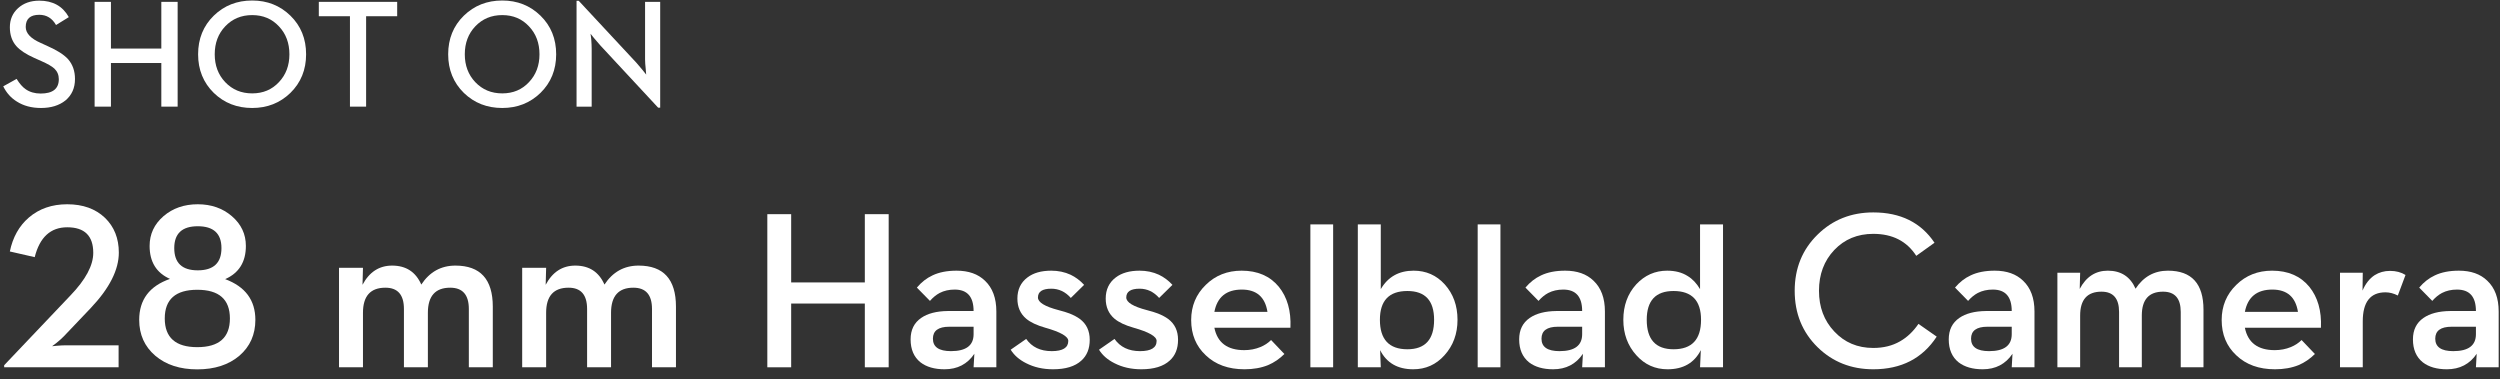 <svg xmlns="http://www.w3.org/2000/svg" xmlns:xlink="http://www.w3.org/1999/xlink" width="211" height="32" viewBox="0 0 211 32"><rect x="0" y="0" width="211" height="32" fill="#333333" stroke="none"/><title>SHOT ON 28 mm备份</title><g id="&#x8BBE;&#x8BA1;&#x7A3F;" stroke="none" stroke-width="1" fill="none" fill-rule="evenodd"><g id="SHOT-ON-28-mm&#x5907;&#x4EFD;" transform="translate(0.273, 0.043)" fill="#FFFFFF" fill-rule="nonzero"><path d="M3.187,9.071 C2.395,9.071 1.714,8.889 1.143,8.525 C0.647,8.216 0.267,7.789 0,7.243 L1.13,6.614 C1.375,7.016 1.631,7.308 1.898,7.49 C2.245,7.731 2.666,7.852 3.161,7.852 C4.181,7.852 4.691,7.448 4.691,6.64 C4.691,6.284 4.566,5.986 4.316,5.745 C4.109,5.554 3.741,5.343 3.212,5.11 L2.628,4.85 C1.925,4.536 1.418,4.202 1.104,3.847 C0.741,3.432 0.559,2.903 0.559,2.26 C0.559,1.604 0.789,1.066 1.25,0.647 C1.716,0.224 2.313,0.013 3.041,0.013 C4.187,0.013 5.019,0.476 5.535,1.403 L4.456,2.069 C4.13,1.494 3.658,1.206 3.041,1.206 C2.279,1.206 1.898,1.549 1.898,2.234 C1.898,2.763 2.323,3.214 3.174,3.586 L3.745,3.847 C4.549,4.202 5.125,4.57 5.472,4.951 C5.861,5.396 6.056,5.954 6.056,6.627 C6.056,7.384 5.787,7.987 5.25,8.436 C4.721,8.859 4.033,9.071 3.187,9.071 Z" id="&#x8DEF;&#x5F84;"></path><polygon id="&#x8DEF;&#x5F84;" points="7.712 0.114 9.09 0.114 9.09 4.056 13.343 4.056 13.343 0.114 14.72 0.114 14.72 8.957 13.343 8.957 13.343 5.275 9.09 5.275 9.09 8.957 7.712 8.957"></polygon><path d="M21.011,9.071 C19.729,9.071 18.649,8.648 17.773,7.801 C16.889,6.934 16.447,5.846 16.447,4.539 C16.447,3.227 16.889,2.139 17.773,1.276 C18.649,0.425 19.729,0 21.011,0 C22.285,0 23.359,0.425 24.235,1.276 C25.12,2.139 25.562,3.227 25.562,4.539 C25.562,5.846 25.12,6.934 24.235,7.801 C23.359,8.648 22.285,9.071 21.011,9.071 Z M21.011,7.839 C21.929,7.839 22.682,7.522 23.271,6.887 C23.859,6.265 24.153,5.482 24.153,4.539 C24.153,3.591 23.859,2.806 23.271,2.184 C22.682,1.549 21.929,1.231 21.011,1.231 C20.092,1.231 19.333,1.549 18.732,2.184 C18.144,2.806 17.85,3.591 17.85,4.539 C17.85,5.482 18.144,6.265 18.732,6.887 C19.333,7.522 20.092,7.839 21.011,7.839 Z" id="&#x5F62;&#x72B6;"></path><polygon id="&#x8DEF;&#x5F84;" points="29.263 1.327 26.635 1.327 26.635 0.114 33.249 0.114 33.249 1.327 30.627 1.327 30.627 8.957 29.263 8.957"></polygon><path d="M42.117,9.071 C40.834,9.071 39.755,8.648 38.879,7.801 C37.995,6.934 37.553,5.846 37.553,4.539 C37.553,3.227 37.995,2.139 38.879,1.276 C39.755,0.425 40.834,0 42.117,0 C43.39,0 44.465,0.425 45.341,1.276 C46.226,2.139 46.668,3.227 46.668,4.539 C46.668,5.846 46.226,6.934 45.341,7.801 C44.465,8.648 43.39,9.071 42.117,9.071 Z M42.117,7.839 C43.035,7.839 43.788,7.522 44.376,6.887 C44.965,6.265 45.259,5.482 45.259,4.539 C45.259,3.591 44.965,2.806 44.376,2.184 C43.788,1.549 43.035,1.231 42.117,1.231 C41.198,1.231 40.439,1.549 39.838,2.184 C39.25,2.806 38.956,3.591 38.956,4.539 C38.956,5.482 39.25,6.265 39.838,6.887 C40.439,7.522 41.198,7.839 42.117,7.839 Z" id="&#x5F62;&#x72B6;"></path><path d="M50.4,3.796 C50.257,3.639 50.075,3.428 49.854,3.161 L49.569,2.806 L49.626,3.237 C49.651,3.576 49.664,3.857 49.664,4.082 L49.664,8.957 L48.388,8.957 L48.388,0.025 L48.572,0.025 L53.447,5.262 C53.583,5.41 53.76,5.62 53.98,5.891 L54.266,6.252 L54.253,6.125 C54.245,6.079 54.241,6.03 54.241,5.979 C54.232,5.92 54.228,5.859 54.228,5.795 C54.19,5.457 54.171,5.184 54.171,4.977 L54.171,0.114 L55.447,0.114 L55.447,9.045 L55.275,9.045 L50.4,3.796 Z" id="&#x8DEF;&#x5F84;"></path><path d="M0.079,30.781 L5.674,24.892 C6.957,23.557 7.598,22.36 7.598,21.298 C7.598,19.86 6.866,19.14 5.401,19.14 C3.995,19.14 3.08,19.98 2.657,21.66 L0.557,21.181 C0.805,19.983 1.338,19.029 2.159,18.32 C3.031,17.571 4.112,17.197 5.401,17.197 C6.722,17.197 7.784,17.578 8.584,18.339 C9.366,19.095 9.756,20.074 9.756,21.279 C9.756,22.724 8.972,24.277 7.403,25.937 L5.118,28.339 C4.948,28.515 4.734,28.707 4.473,28.916 C4.239,29.098 4.122,29.186 4.122,29.179 L4.512,29.14 C4.818,29.114 5.082,29.101 5.303,29.101 L9.737,29.101 L9.737,30.957 L0.079,30.957 L0.079,30.781 Z" id="&#x8DEF;&#x5F84;"></path><path d="M16.377,31.132 C14.919,31.132 13.737,30.748 12.833,29.98 C11.928,29.205 11.475,28.196 11.475,26.953 C11.475,25.253 12.341,24.101 14.073,23.496 C12.927,22.988 12.354,22.06 12.354,20.712 C12.354,19.716 12.745,18.88 13.526,18.203 C14.307,17.532 15.271,17.197 16.417,17.197 C17.556,17.197 18.516,17.532 19.297,18.203 C20.085,18.88 20.479,19.716 20.479,20.712 C20.479,22.067 19.896,23.001 18.731,23.515 C20.43,24.147 21.28,25.292 21.28,26.953 C21.28,28.196 20.831,29.205 19.932,29.98 C19.027,30.748 17.842,31.132 16.377,31.132 Z M16.377,29.257 C18.213,29.257 19.131,28.45 19.131,26.835 C19.131,25.221 18.213,24.414 16.377,24.414 C14.548,24.414 13.633,25.221 13.633,26.835 C13.633,28.45 14.548,29.257 16.377,29.257 Z M16.417,22.773 C17.751,22.773 18.418,22.148 18.418,20.898 C18.418,19.667 17.751,19.052 16.417,19.052 C15.095,19.052 14.434,19.667 14.434,20.898 C14.434,22.148 15.095,22.773 16.417,22.773 Z" id="&#x5F62;&#x72B6;"></path><path d="M28.34,22.558 L30.362,22.558 L30.323,23.994 C30.896,22.913 31.729,22.373 32.823,22.373 C33.995,22.373 34.815,22.906 35.284,23.974 C35.987,22.906 36.947,22.373 38.165,22.373 C40.267,22.373 41.319,23.528 41.319,25.839 L41.319,30.957 L39.297,30.957 L39.297,26.035 C39.297,24.837 38.773,24.238 37.725,24.238 C36.469,24.238 35.84,24.944 35.84,26.357 L35.84,30.957 L33.819,30.957 L33.819,26.035 C33.819,24.837 33.298,24.238 32.256,24.238 C30.993,24.238 30.362,24.944 30.362,26.357 L30.362,30.957 L28.34,30.957 L28.34,22.558 Z" id="&#x8DEF;&#x5F84;"></path><path d="M43.799,22.558 L45.821,22.558 L45.782,23.994 C46.355,22.913 47.188,22.373 48.282,22.373 C49.454,22.373 50.274,22.906 50.743,23.974 C51.446,22.906 52.406,22.373 53.624,22.373 C55.726,22.373 56.778,23.528 56.778,25.839 L56.778,30.957 L54.756,30.957 L54.756,26.035 C54.756,24.837 54.232,24.238 53.184,24.238 C51.928,24.238 51.299,24.944 51.299,26.357 L51.299,30.957 L49.278,30.957 L49.278,26.035 C49.278,24.837 48.757,24.238 47.715,24.238 C46.452,24.238 45.821,24.944 45.821,26.357 L45.821,30.957 L43.799,30.957 L43.799,22.558 Z" id="&#x8DEF;&#x5F84;"></path><polygon id="&#x8DEF;&#x5F84;" points="64.489 18.033 66.502 18.033 66.502 23.794 72.718 23.794 72.718 18.033 74.731 18.033 74.731 30.957 72.718 30.957 72.718 25.576 66.502 25.576 66.502 30.957 64.489 30.957"></polygon><path d="M81.898,26.207 C81.898,25 81.366,24.397 80.302,24.397 C79.826,24.397 79.402,24.493 79.031,24.685 C78.741,24.84 78.469,25.062 78.215,25.353 L77.111,24.23 C77.494,23.773 77.934,23.43 78.428,23.201 C78.985,22.935 79.662,22.802 80.46,22.802 C81.474,22.802 82.272,23.083 82.854,23.646 C83.497,24.252 83.819,25.118 83.819,26.244 L83.819,30.957 L81.898,30.957 L81.963,29.815 C81.375,30.688 80.537,31.124 79.449,31.124 C78.602,31.124 77.924,30.929 77.417,30.539 C76.86,30.094 76.582,29.447 76.582,28.6 C76.582,27.802 76.879,27.199 77.473,26.791 C78.017,26.414 78.765,26.219 79.718,26.207 L81.898,26.207 Z M79.848,27.533 C78.926,27.533 78.465,27.87 78.465,28.544 C78.465,29.243 78.973,29.593 79.987,29.593 C81.261,29.593 81.898,29.117 81.898,28.164 L81.898,27.533 L79.848,27.533 Z" id="&#x5F62;&#x72B6;"></path><path d="M88.601,31.124 C87.754,31.124 86.999,30.953 86.337,30.613 C85.756,30.323 85.32,29.942 85.029,29.472 L86.337,28.563 C86.82,29.25 87.537,29.593 88.49,29.593 C89.423,29.593 89.89,29.305 89.89,28.73 C89.89,28.353 89.244,27.982 87.951,27.617 C87.234,27.413 86.696,27.159 86.337,26.856 C85.842,26.435 85.595,25.869 85.595,25.158 C85.595,24.397 85.876,23.804 86.439,23.377 C86.94,22.993 87.611,22.802 88.452,22.802 C89.046,22.802 89.59,22.916 90.085,23.145 C90.512,23.349 90.892,23.634 91.226,23.999 L90.104,25.103 C89.646,24.583 89.096,24.323 88.452,24.323 C87.704,24.323 87.33,24.571 87.33,25.065 C87.33,25.474 87.911,25.829 89.074,26.132 C89.457,26.231 89.77,26.327 90.011,26.42 C90.351,26.556 90.636,26.708 90.865,26.875 C91.421,27.289 91.7,27.876 91.7,28.637 C91.7,29.386 91.464,29.97 90.994,30.391 C90.463,30.879 89.665,31.124 88.601,31.124 Z" id="&#x8DEF;&#x5F84;"></path><path d="M96.055,31.124 C95.208,31.124 94.453,30.953 93.791,30.613 C93.21,30.323 92.774,29.942 92.483,29.472 L93.791,28.563 C94.274,29.25 94.991,29.593 95.944,29.593 C96.878,29.593 97.345,29.305 97.345,28.73 C97.345,28.353 96.698,27.982 95.406,27.617 C94.688,27.413 94.15,27.159 93.791,26.856 C93.297,26.435 93.049,25.869 93.049,25.158 C93.049,24.397 93.331,23.804 93.893,23.377 C94.394,22.993 95.066,22.802 95.907,22.802 C96.5,22.802 97.045,22.916 97.539,23.145 C97.966,23.349 98.347,23.634 98.681,23.999 L97.558,25.103 C97.1,24.583 96.55,24.323 95.907,24.323 C95.158,24.323 94.784,24.571 94.784,25.065 C94.784,25.474 95.365,25.829 96.528,26.132 C96.912,26.231 97.224,26.327 97.465,26.42 C97.805,26.556 98.09,26.708 98.319,26.875 C98.875,27.289 99.154,27.876 99.154,28.637 C99.154,29.386 98.919,29.97 98.449,30.391 C97.917,30.879 97.119,31.124 96.055,31.124 Z" id="&#x8DEF;&#x5F84;"></path><path d="M102.22,27.617 C102.473,28.878 103.315,29.509 104.743,29.509 C105.226,29.509 105.677,29.423 106.098,29.25 C106.45,29.107 106.753,28.909 107.007,28.656 L108.129,29.834 C107.721,30.242 107.264,30.555 106.756,30.771 C106.175,31.006 105.51,31.124 104.762,31.124 C103.407,31.124 102.319,30.731 101.496,29.945 C100.674,29.178 100.262,28.186 100.262,26.967 C100.262,25.786 100.674,24.796 101.496,23.999 C102.306,23.201 103.315,22.802 104.521,22.802 C105.863,22.802 106.908,23.253 107.656,24.156 C108.374,25.041 108.702,26.194 108.64,27.617 L102.22,27.617 Z M106.701,26.281 C106.503,25.025 105.782,24.397 104.539,24.397 C103.234,24.397 102.461,25.025 102.22,26.281 L106.701,26.281 Z" id="&#x5F62;&#x72B6;"></path><polygon id="&#x8DEF;&#x5F84;" points="110.323 18.896 112.244 18.896 112.244 30.957 110.323 30.957"></polygon><path d="M119.002,31.124 C117.685,31.124 116.754,30.585 116.21,29.509 L116.265,30.957 L114.327,30.957 L114.327,18.896 L116.265,18.896 L116.265,24.36 C116.872,23.321 117.796,22.802 119.039,22.802 C120.091,22.802 120.966,23.188 121.665,23.961 C122.382,24.759 122.741,25.755 122.741,26.949 C122.741,28.136 122.373,29.135 121.637,29.945 C120.932,30.731 120.054,31.124 119.002,31.124 Z M118.511,29.435 C120.014,29.435 120.765,28.606 120.765,26.949 C120.765,25.328 120.014,24.518 118.511,24.518 C116.964,24.518 116.191,25.328 116.191,26.949 C116.191,28.606 116.964,29.435 118.511,29.435 Z" id="&#x5F62;&#x72B6;"></path><polygon id="&#x8DEF;&#x5F84;" points="124.443 18.896 126.364 18.896 126.364 30.957 124.443 30.957"></polygon><path d="M133.261,26.207 C133.261,25 132.729,24.397 131.666,24.397 C131.189,24.397 130.766,24.493 130.395,24.685 C130.104,24.84 129.832,25.062 129.578,25.353 L128.474,24.23 C128.858,23.773 129.297,23.43 129.792,23.201 C130.348,22.935 131.026,22.802 131.823,22.802 C132.838,22.802 133.636,23.083 134.217,23.646 C134.86,24.252 135.182,25.118 135.182,26.244 L135.182,30.957 L133.261,30.957 L133.326,29.815 C132.739,30.688 131.901,31.124 130.812,31.124 C129.965,31.124 129.288,30.929 128.78,30.539 C128.224,30.094 127.945,29.447 127.945,28.6 C127.945,27.802 128.242,27.199 128.836,26.791 C129.38,26.414 130.129,26.219 131.081,26.207 L133.261,26.207 Z M131.211,27.533 C130.29,27.533 129.829,27.87 129.829,28.544 C129.829,29.243 130.336,29.593 131.35,29.593 C132.624,29.593 133.261,29.117 133.261,28.164 L133.261,27.533 L131.211,27.533 Z" id="&#x5F62;&#x72B6;"></path><path d="M140.474,31.124 C139.423,31.124 138.545,30.731 137.84,29.945 C137.104,29.135 136.736,28.136 136.736,26.949 C136.736,25.755 137.097,24.759 137.821,23.961 C138.539,23.188 139.411,22.802 140.437,22.802 C141.111,22.802 141.684,22.95 142.154,23.247 C142.568,23.494 142.921,23.866 143.211,24.36 L143.211,18.896 L145.15,18.896 L145.15,30.957 L143.211,30.957 L143.276,29.509 C142.726,30.585 141.792,31.124 140.474,31.124 Z M140.975,29.435 C142.522,29.435 143.295,28.606 143.295,26.949 C143.295,25.328 142.522,24.518 140.975,24.518 C139.466,24.518 138.712,25.328 138.712,26.949 C138.712,28.606 139.466,29.435 140.975,29.435 Z" id="&#x5F62;&#x72B6;"></path><path d="M157.832,31.124 C155.97,31.124 154.406,30.505 153.138,29.268 C151.845,28 151.199,26.411 151.199,24.5 C151.199,22.595 151.845,21.011 153.138,19.75 C154.406,18.506 155.97,17.885 157.832,17.885 C160.133,17.885 161.855,18.738 163,20.445 L161.46,21.549 C160.662,20.312 159.453,19.694 157.832,19.694 C156.502,19.694 155.405,20.148 154.539,21.058 C153.679,21.967 153.249,23.114 153.249,24.5 C153.249,25.879 153.679,27.023 154.539,27.932 C155.405,28.86 156.502,29.324 157.832,29.324 C158.692,29.324 159.443,29.138 160.087,28.767 C160.686,28.427 161.206,27.935 161.645,27.292 L163.185,28.368 C161.985,30.205 160.201,31.124 157.832,31.124 Z" id="&#x8DEF;&#x5F84;"></path><path d="M169.517,26.207 C169.517,25 168.985,24.397 167.921,24.397 C167.445,24.397 167.021,24.493 166.65,24.685 C166.359,24.84 166.087,25.062 165.834,25.353 L164.73,24.23 C165.113,23.773 165.552,23.43 166.047,23.201 C166.604,22.935 167.281,22.802 168.079,22.802 C169.093,22.802 169.891,23.083 170.472,23.646 C171.116,24.252 171.437,25.118 171.437,26.244 L171.437,30.957 L169.517,30.957 L169.582,29.815 C168.994,30.688 168.156,31.124 167.068,31.124 C166.22,31.124 165.543,30.929 165.036,30.539 C164.479,30.094 164.201,29.447 164.201,28.6 C164.201,27.802 164.498,27.199 165.092,26.791 C165.636,26.414 166.384,26.219 167.337,26.207 L169.517,26.207 Z M167.467,27.533 C166.545,27.533 166.084,27.87 166.084,28.544 C166.084,29.243 166.591,29.593 167.606,29.593 C168.88,29.593 169.517,29.117 169.517,28.164 L169.517,27.533 L167.467,27.533 Z" id="&#x5F62;&#x72B6;"></path><path d="M173.371,22.978 L175.292,22.978 L175.255,24.342 C175.799,23.315 176.591,22.802 177.63,22.802 C178.743,22.802 179.522,23.309 179.968,24.323 C180.636,23.309 181.548,22.802 182.704,22.802 C184.702,22.802 185.701,23.9 185.701,26.095 L185.701,30.957 L183.781,30.957 L183.781,26.281 C183.781,25.143 183.283,24.574 182.287,24.574 C181.093,24.574 180.496,25.245 180.496,26.587 L180.496,30.957 L178.576,30.957 L178.576,26.281 C178.576,25.143 178.081,24.574 177.092,24.574 C175.892,24.574 175.292,25.245 175.292,26.587 L175.292,30.957 L173.371,30.957 L173.371,22.978 Z" id="&#x8DEF;&#x5F84;"></path><path d="M189.194,27.617 C189.447,28.878 190.289,29.509 191.717,29.509 C192.2,29.509 192.651,29.423 193.072,29.25 C193.424,29.107 193.727,28.909 193.981,28.656 L195.104,29.834 C194.695,30.242 194.238,30.555 193.73,30.771 C193.149,31.006 192.484,31.124 191.736,31.124 C190.381,31.124 189.293,30.731 188.47,29.945 C187.648,29.178 187.236,28.186 187.236,26.967 C187.236,25.786 187.648,24.796 188.47,23.999 C189.28,23.201 190.289,22.802 191.495,22.802 C192.837,22.802 193.882,23.253 194.63,24.156 C195.348,25.041 195.676,26.194 195.614,27.617 L189.194,27.617 Z M193.675,26.281 C193.477,25.025 192.756,24.397 191.513,24.397 C190.208,24.397 189.435,25.025 189.194,26.281 L193.675,26.281 Z" id="&#x5F62;&#x72B6;"></path><path d="M197.223,22.978 L199.144,22.978 L199.125,24.481 C199.379,23.893 199.719,23.46 200.146,23.182 C200.529,22.941 200.962,22.82 201.444,22.82 C201.952,22.82 202.388,22.935 202.753,23.164 L202.103,24.898 C201.751,24.719 201.404,24.629 201.064,24.629 C199.784,24.629 199.144,25.446 199.144,27.079 L199.144,30.957 L197.223,30.957 L197.223,22.978 Z" id="&#x8DEF;&#x5F84;"></path><path d="M208.695,26.207 C208.695,25 208.163,24.397 207.099,24.397 C206.623,24.397 206.199,24.493 205.828,24.685 C205.537,24.84 205.265,25.062 205.012,25.353 L203.908,24.23 C204.291,23.773 204.73,23.43 205.225,23.201 C205.782,22.935 206.459,22.802 207.257,22.802 C208.271,22.802 209.069,23.083 209.65,23.646 C210.293,24.252 210.615,25.118 210.615,26.244 L210.615,30.957 L208.695,30.957 L208.76,29.815 C208.172,30.688 207.334,31.124 206.245,31.124 C205.398,31.124 204.721,30.929 204.214,30.539 C203.657,30.094 203.379,29.447 203.379,28.6 C203.379,27.802 203.676,27.199 204.269,26.791 C204.814,26.414 205.562,26.219 206.514,26.207 L208.695,26.207 Z M206.644,27.533 C205.723,27.533 205.262,27.87 205.262,28.544 C205.262,29.243 205.769,29.593 206.784,29.593 C208.058,29.593 208.695,29.117 208.695,28.164 L208.695,27.533 L206.644,27.533 Z" id="&#x5F62;&#x72B6;"></path></g></g></svg>